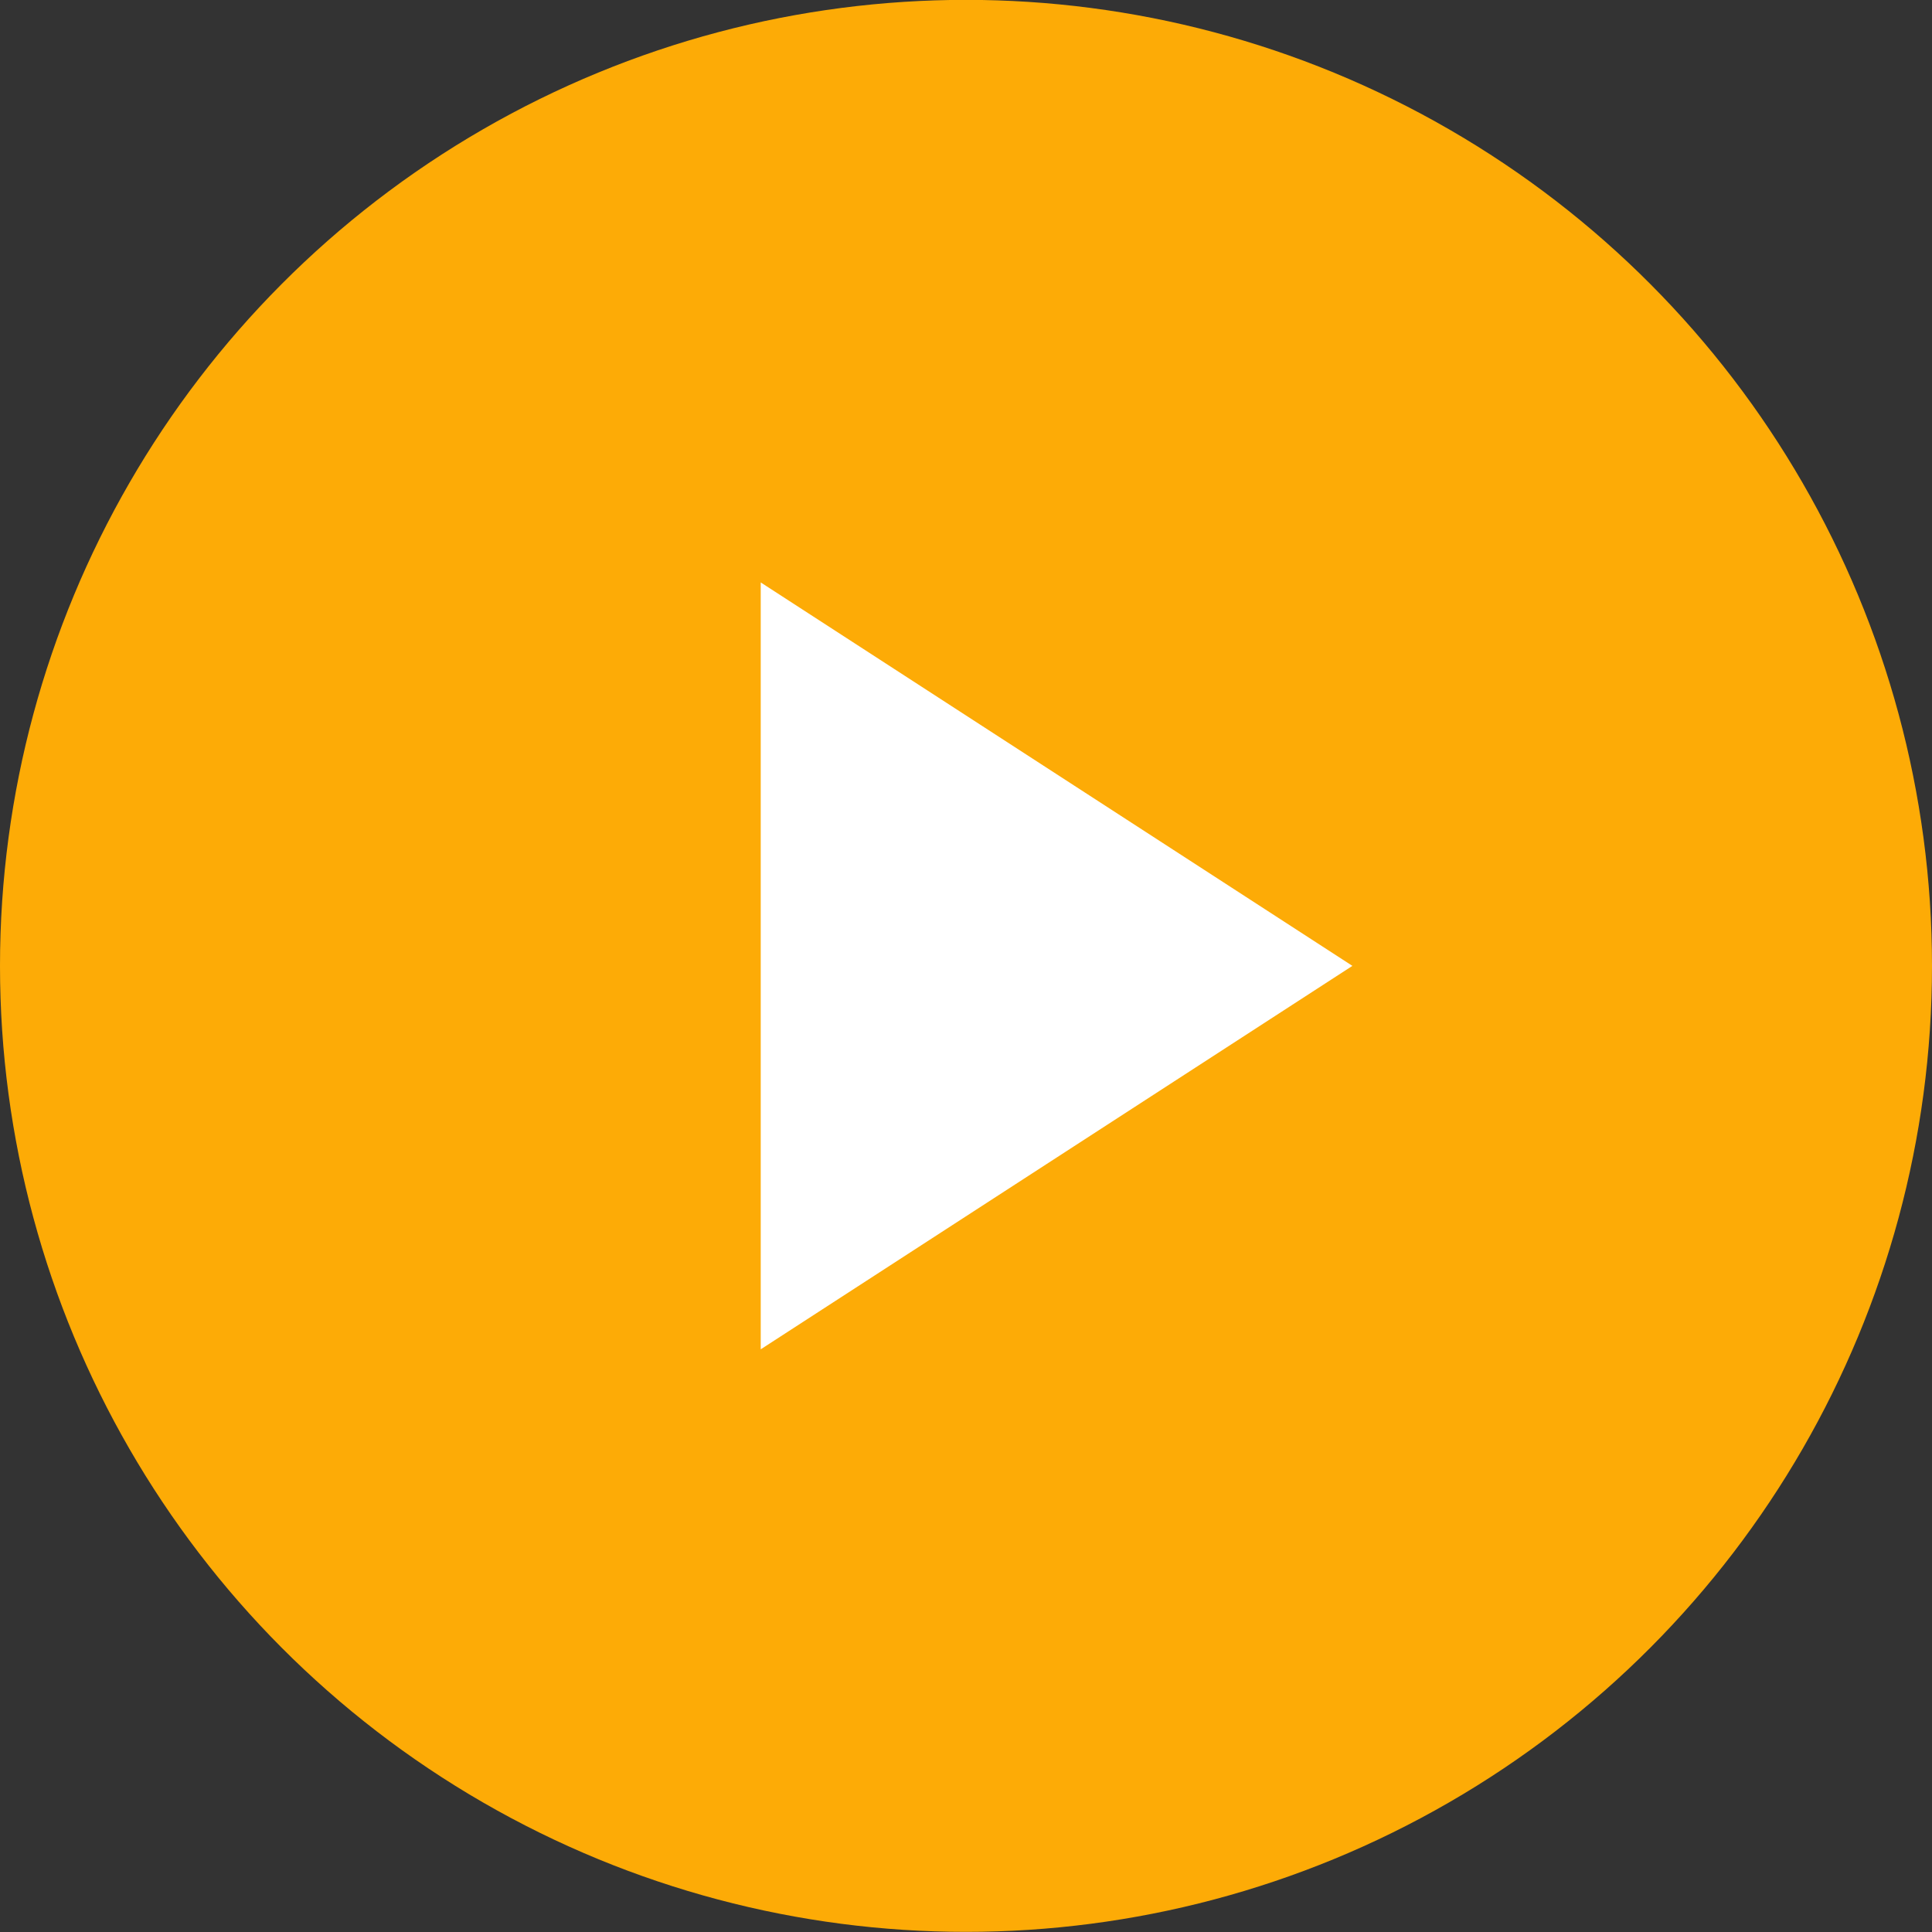 <svg width="60" height="60" viewBox="0 0 60 60" fill="none" xmlns="http://www.w3.org/2000/svg">
<rect x="0" y="0" width="60" height="60" fill="#333333" stroke="none"/>
<circle cx="30" cy="29.996" r="30" fill="#FDAB06"/>
<path d="M42 29.996L23.625 41.904L23.625 18.088L42 29.996Z" fill="white"/>
</svg>
